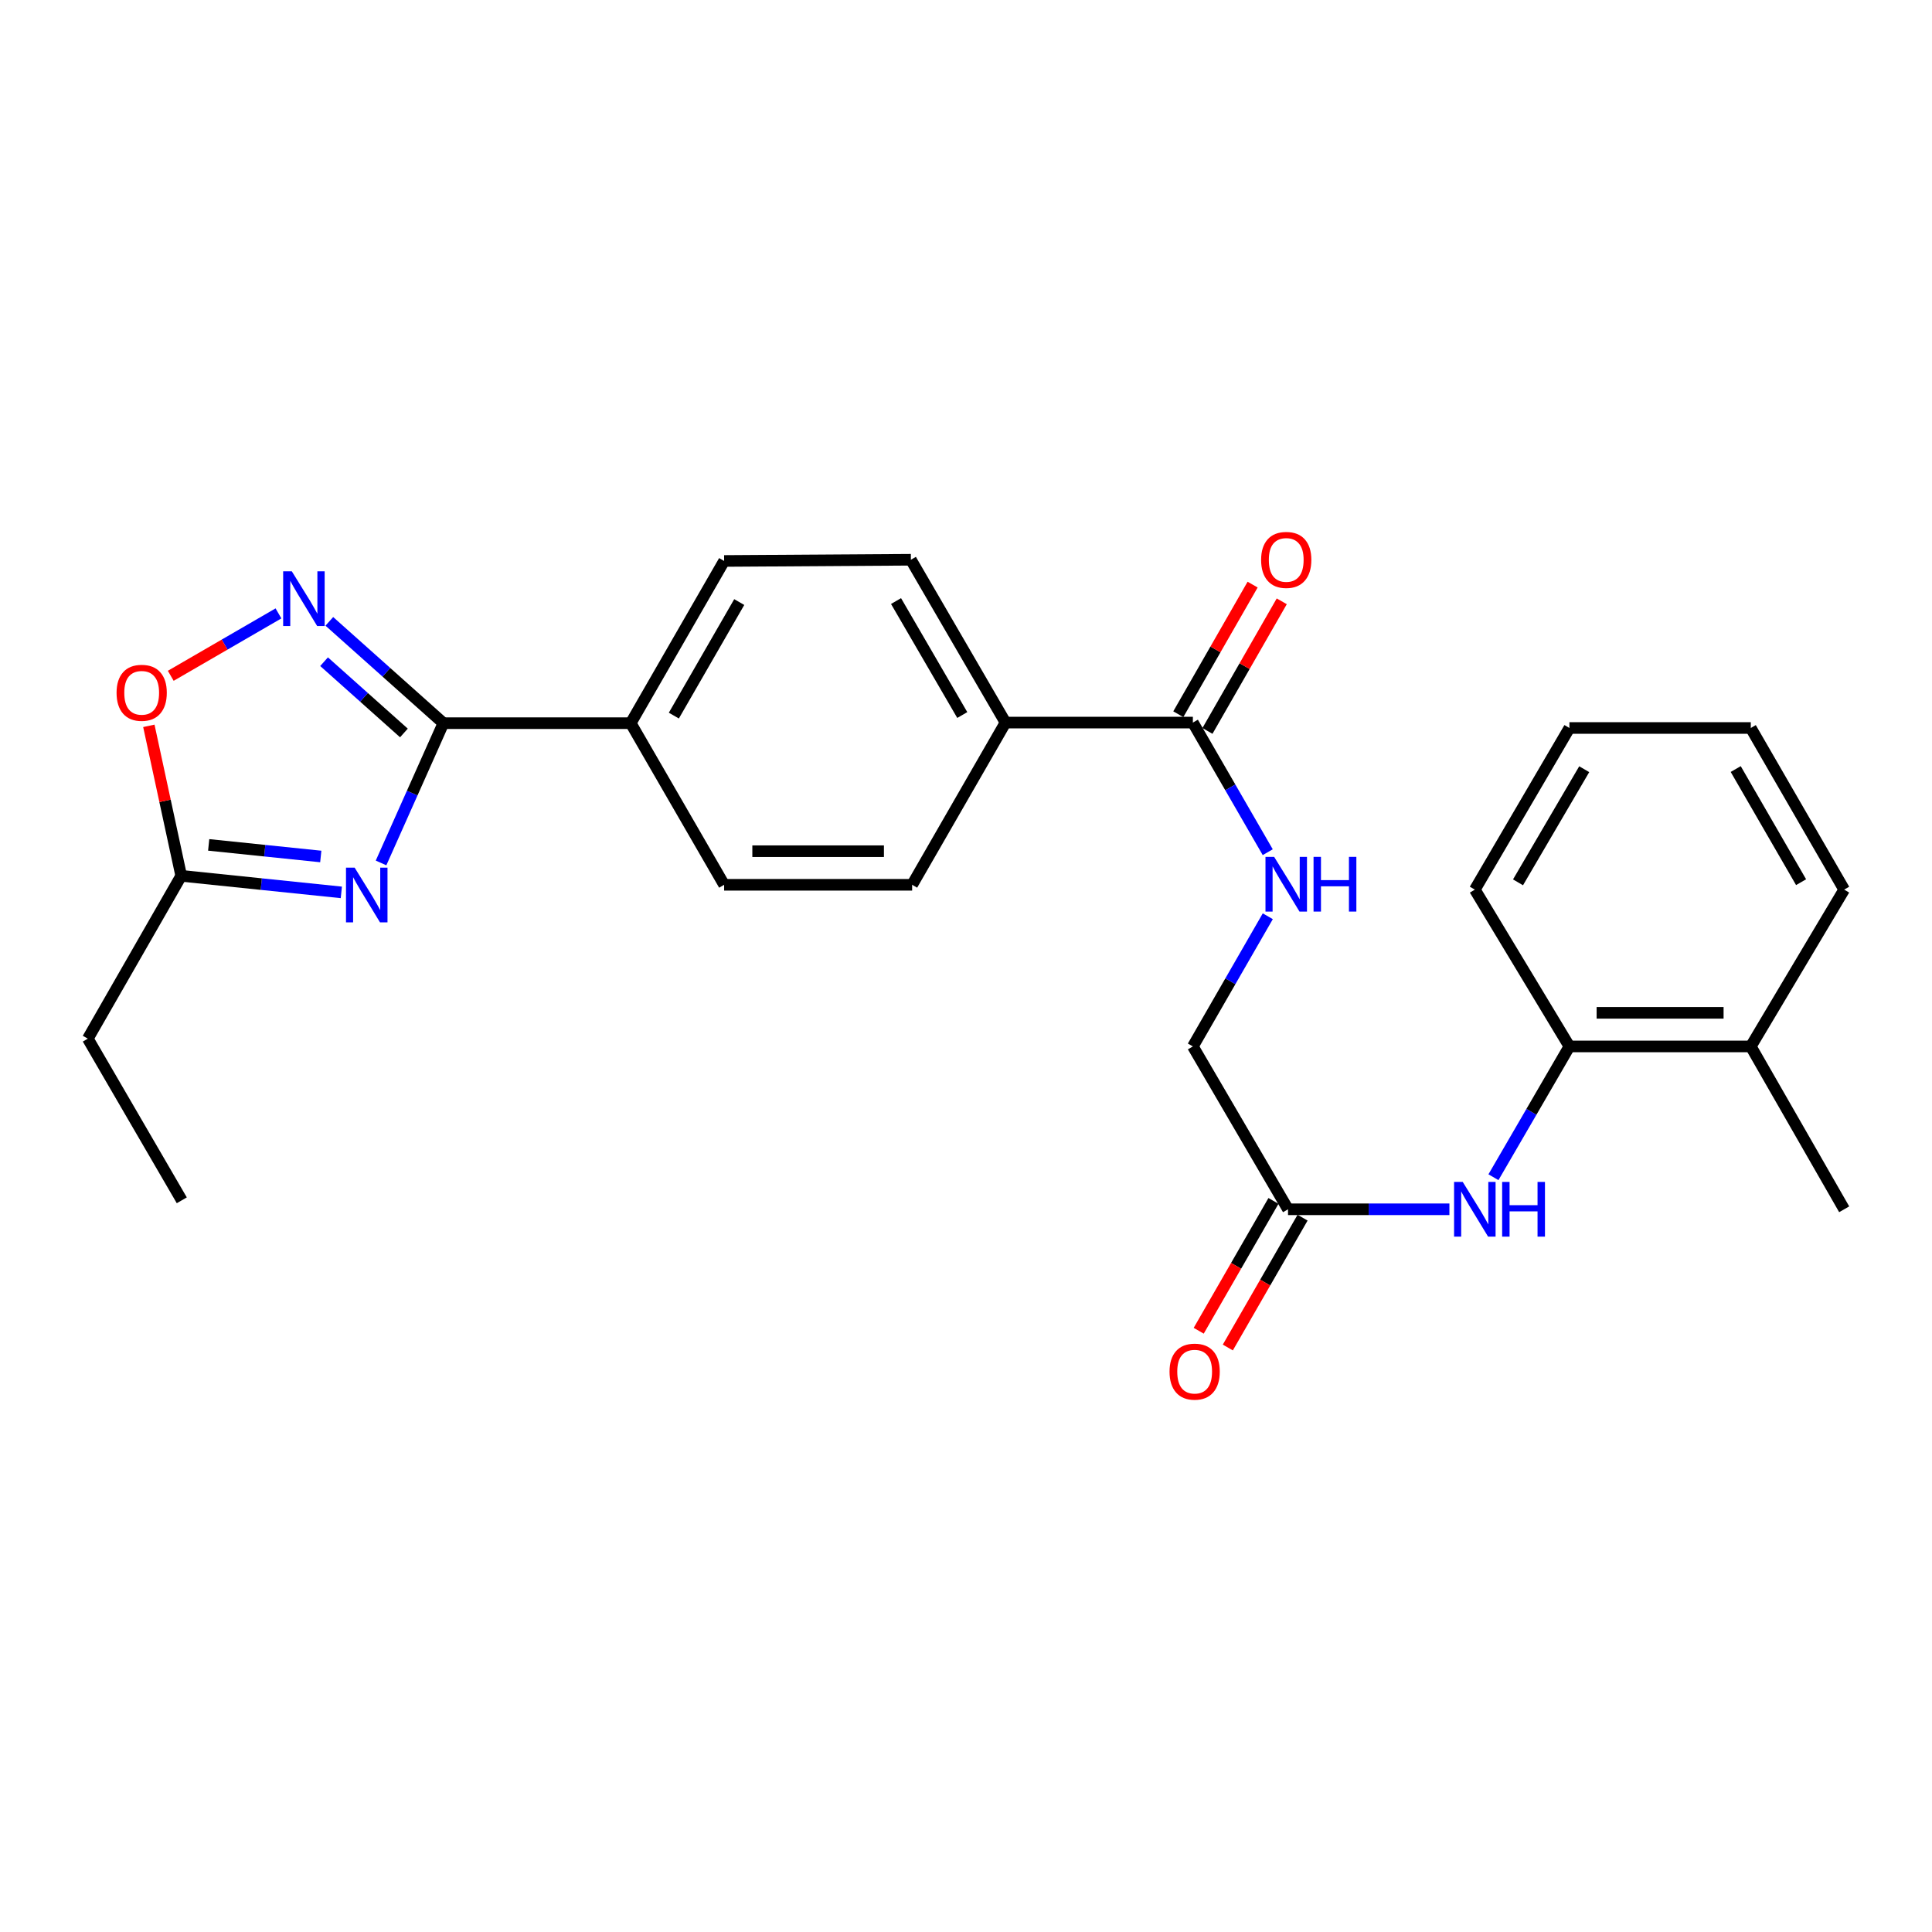 <?xml version='1.0' encoding='iso-8859-1'?>
<svg version='1.1' baseProfile='full'
              xmlns='http://www.w3.org/2000/svg'
                      xmlns:rdkit='http://www.rdkit.org/xml'
                      xmlns:xlink='http://www.w3.org/1999/xlink'
                  xml:space='preserve'
width='1000px' height='1000px' viewBox='0 0 1000 1000'>
<!-- END OF HEADER -->
<rect style='opacity:1.0;fill:#FFFFFF;stroke:none' width='1000' height='1000' x='0' y='0'> </rect>
<path class='bond-0' d='M 197.23,446.66 L 213.366,410.487' style='fill:none;fill-rule:evenodd;stroke:#0000FF;stroke-width:6px;stroke-linecap:butt;stroke-linejoin:miter;stroke-opacity:1' />
<path class='bond-0' d='M 213.366,410.487 L 229.502,374.313' style='fill:none;fill-rule:evenodd;stroke:#000000;stroke-width:6px;stroke-linecap:butt;stroke-linejoin:miter;stroke-opacity:1' />
<path class='bond-2' d='M 176.674,461.895 L 135.234,457.61' style='fill:none;fill-rule:evenodd;stroke:#0000FF;stroke-width:6px;stroke-linecap:butt;stroke-linejoin:miter;stroke-opacity:1' />
<path class='bond-2' d='M 135.234,457.61 L 93.795,453.324' style='fill:none;fill-rule:evenodd;stroke:#000000;stroke-width:6px;stroke-linecap:butt;stroke-linejoin:miter;stroke-opacity:1' />
<path class='bond-2' d='M 166.031,443.313 L 137.023,440.313' style='fill:none;fill-rule:evenodd;stroke:#0000FF;stroke-width:6px;stroke-linecap:butt;stroke-linejoin:miter;stroke-opacity:1' />
<path class='bond-2' d='M 137.023,440.313 L 108.015,437.314' style='fill:none;fill-rule:evenodd;stroke:#000000;stroke-width:6px;stroke-linecap:butt;stroke-linejoin:miter;stroke-opacity:1' />
<path class='bond-1' d='M 229.502,374.313 L 199.982,347.964' style='fill:none;fill-rule:evenodd;stroke:#000000;stroke-width:6px;stroke-linecap:butt;stroke-linejoin:miter;stroke-opacity:1' />
<path class='bond-1' d='M 199.982,347.964 L 170.461,321.615' style='fill:none;fill-rule:evenodd;stroke:#0000FF;stroke-width:6px;stroke-linecap:butt;stroke-linejoin:miter;stroke-opacity:1' />
<path class='bond-1' d='M 209.067,379.381 L 188.403,360.936' style='fill:none;fill-rule:evenodd;stroke:#000000;stroke-width:6px;stroke-linecap:butt;stroke-linejoin:miter;stroke-opacity:1' />
<path class='bond-1' d='M 188.403,360.936 L 167.738,342.492' style='fill:none;fill-rule:evenodd;stroke:#0000FF;stroke-width:6px;stroke-linecap:butt;stroke-linejoin:miter;stroke-opacity:1' />
<path class='bond-8' d='M 229.502,374.313 L 326.463,374.313' style='fill:none;fill-rule:evenodd;stroke:#000000;stroke-width:6px;stroke-linecap:butt;stroke-linejoin:miter;stroke-opacity:1' />
<path class='bond-26' d='M 144.135,317.496 L 116.258,333.644' style='fill:none;fill-rule:evenodd;stroke:#0000FF;stroke-width:6px;stroke-linecap:butt;stroke-linejoin:miter;stroke-opacity:1' />
<path class='bond-26' d='M 116.258,333.644 L 88.38,349.793' style='fill:none;fill-rule:evenodd;stroke:#FF0000;stroke-width:6px;stroke-linecap:butt;stroke-linejoin:miter;stroke-opacity:1' />
<path class='bond-3' d='M 93.795,453.324 L 85.419,414.509' style='fill:none;fill-rule:evenodd;stroke:#000000;stroke-width:6px;stroke-linecap:butt;stroke-linejoin:miter;stroke-opacity:1' />
<path class='bond-3' d='M 85.419,414.509 L 77.043,375.694' style='fill:none;fill-rule:evenodd;stroke:#FF0000;stroke-width:6px;stroke-linecap:butt;stroke-linejoin:miter;stroke-opacity:1' />
<path class='bond-19' d='M 93.795,453.324 L 45.455,537.61' style='fill:none;fill-rule:evenodd;stroke:#000000;stroke-width:6px;stroke-linecap:butt;stroke-linejoin:miter;stroke-opacity:1' />
<path class='bond-4' d='M 617.43,374.004 L 520.451,374.004' style='fill:none;fill-rule:evenodd;stroke:#000000;stroke-width:6px;stroke-linecap:butt;stroke-linejoin:miter;stroke-opacity:1' />
<path class='bond-7' d='M 617.43,374.004 L 636.804,407.55' style='fill:none;fill-rule:evenodd;stroke:#000000;stroke-width:6px;stroke-linecap:butt;stroke-linejoin:miter;stroke-opacity:1' />
<path class='bond-7' d='M 636.804,407.55 L 656.178,441.096' style='fill:none;fill-rule:evenodd;stroke:#0000FF;stroke-width:6px;stroke-linecap:butt;stroke-linejoin:miter;stroke-opacity:1' />
<path class='bond-11' d='M 624.973,378.328 L 644.206,344.784' style='fill:none;fill-rule:evenodd;stroke:#000000;stroke-width:6px;stroke-linecap:butt;stroke-linejoin:miter;stroke-opacity:1' />
<path class='bond-11' d='M 644.206,344.784 L 663.438,311.241' style='fill:none;fill-rule:evenodd;stroke:#FF0000;stroke-width:6px;stroke-linecap:butt;stroke-linejoin:miter;stroke-opacity:1' />
<path class='bond-11' d='M 609.888,369.679 L 629.121,336.135' style='fill:none;fill-rule:evenodd;stroke:#000000;stroke-width:6px;stroke-linecap:butt;stroke-linejoin:miter;stroke-opacity:1' />
<path class='bond-11' d='M 629.121,336.135 L 648.353,302.592' style='fill:none;fill-rule:evenodd;stroke:#FF0000;stroke-width:6px;stroke-linecap:butt;stroke-linejoin:miter;stroke-opacity:1' />
<path class='bond-5' d='M 750.211,625.925 L 708.445,625.925' style='fill:none;fill-rule:evenodd;stroke:#0000FF;stroke-width:6px;stroke-linecap:butt;stroke-linejoin:miter;stroke-opacity:1' />
<path class='bond-5' d='M 708.445,625.925 L 666.679,625.925' style='fill:none;fill-rule:evenodd;stroke:#000000;stroke-width:6px;stroke-linecap:butt;stroke-linejoin:miter;stroke-opacity:1' />
<path class='bond-9' d='M 773.008,609.328 L 792.667,575.478' style='fill:none;fill-rule:evenodd;stroke:#0000FF;stroke-width:6px;stroke-linecap:butt;stroke-linejoin:miter;stroke-opacity:1' />
<path class='bond-9' d='M 792.667,575.478 L 812.327,541.629' style='fill:none;fill-rule:evenodd;stroke:#000000;stroke-width:6px;stroke-linecap:butt;stroke-linejoin:miter;stroke-opacity:1' />
<path class='bond-6' d='M 666.679,625.925 L 617.43,541.629' style='fill:none;fill-rule:evenodd;stroke:#000000;stroke-width:6px;stroke-linecap:butt;stroke-linejoin:miter;stroke-opacity:1' />
<path class='bond-12' d='M 659.144,621.587 L 639.798,655.19' style='fill:none;fill-rule:evenodd;stroke:#000000;stroke-width:6px;stroke-linecap:butt;stroke-linejoin:miter;stroke-opacity:1' />
<path class='bond-12' d='M 639.798,655.19 L 620.452,688.793' style='fill:none;fill-rule:evenodd;stroke:#FF0000;stroke-width:6px;stroke-linecap:butt;stroke-linejoin:miter;stroke-opacity:1' />
<path class='bond-12' d='M 674.213,630.263 L 654.867,663.866' style='fill:none;fill-rule:evenodd;stroke:#000000;stroke-width:6px;stroke-linecap:butt;stroke-linejoin:miter;stroke-opacity:1' />
<path class='bond-12' d='M 654.867,663.866 L 635.521,697.469' style='fill:none;fill-rule:evenodd;stroke:#FF0000;stroke-width:6px;stroke-linecap:butt;stroke-linejoin:miter;stroke-opacity:1' />
<path class='bond-18' d='M 656.208,474.253 L 636.819,507.941' style='fill:none;fill-rule:evenodd;stroke:#0000FF;stroke-width:6px;stroke-linecap:butt;stroke-linejoin:miter;stroke-opacity:1' />
<path class='bond-18' d='M 636.819,507.941 L 617.43,541.629' style='fill:none;fill-rule:evenodd;stroke:#000000;stroke-width:6px;stroke-linecap:butt;stroke-linejoin:miter;stroke-opacity:1' />
<path class='bond-14' d='M 326.463,374.313 L 374.812,290.355' style='fill:none;fill-rule:evenodd;stroke:#000000;stroke-width:6px;stroke-linecap:butt;stroke-linejoin:miter;stroke-opacity:1' />
<path class='bond-14' d='M 348.784,370.397 L 382.628,311.627' style='fill:none;fill-rule:evenodd;stroke:#000000;stroke-width:6px;stroke-linecap:butt;stroke-linejoin:miter;stroke-opacity:1' />
<path class='bond-15' d='M 326.463,374.313 L 374.812,457.971' style='fill:none;fill-rule:evenodd;stroke:#000000;stroke-width:6px;stroke-linecap:butt;stroke-linejoin:miter;stroke-opacity:1' />
<path class='bond-13' d='M 812.327,541.629 L 906.205,541.629' style='fill:none;fill-rule:evenodd;stroke:#000000;stroke-width:6px;stroke-linecap:butt;stroke-linejoin:miter;stroke-opacity:1' />
<path class='bond-13' d='M 826.409,524.241 L 892.124,524.241' style='fill:none;fill-rule:evenodd;stroke:#000000;stroke-width:6px;stroke-linecap:butt;stroke-linejoin:miter;stroke-opacity:1' />
<path class='bond-20' d='M 812.327,541.629 L 763.368,460.463' style='fill:none;fill-rule:evenodd;stroke:#000000;stroke-width:6px;stroke-linecap:butt;stroke-linejoin:miter;stroke-opacity:1' />
<path class='bond-10' d='M 520.451,374.004 L 472.12,457.971' style='fill:none;fill-rule:evenodd;stroke:#000000;stroke-width:6px;stroke-linecap:butt;stroke-linejoin:miter;stroke-opacity:1' />
<path class='bond-27' d='M 520.451,374.004 L 471.473,289.727' style='fill:none;fill-rule:evenodd;stroke:#000000;stroke-width:6px;stroke-linecap:butt;stroke-linejoin:miter;stroke-opacity:1' />
<path class='bond-27' d='M 498.07,370.099 L 463.786,311.106' style='fill:none;fill-rule:evenodd;stroke:#000000;stroke-width:6px;stroke-linecap:butt;stroke-linejoin:miter;stroke-opacity:1' />
<path class='bond-21' d='M 906.205,541.629 L 954.545,625.925' style='fill:none;fill-rule:evenodd;stroke:#000000;stroke-width:6px;stroke-linecap:butt;stroke-linejoin:miter;stroke-opacity:1' />
<path class='bond-22' d='M 906.205,541.629 L 954.545,460.463' style='fill:none;fill-rule:evenodd;stroke:#000000;stroke-width:6px;stroke-linecap:butt;stroke-linejoin:miter;stroke-opacity:1' />
<path class='bond-16' d='M 374.812,290.355 L 471.473,289.727' style='fill:none;fill-rule:evenodd;stroke:#000000;stroke-width:6px;stroke-linecap:butt;stroke-linejoin:miter;stroke-opacity:1' />
<path class='bond-17' d='M 374.812,457.971 L 472.12,457.971' style='fill:none;fill-rule:evenodd;stroke:#000000;stroke-width:6px;stroke-linecap:butt;stroke-linejoin:miter;stroke-opacity:1' />
<path class='bond-17' d='M 389.409,440.582 L 457.524,440.582' style='fill:none;fill-rule:evenodd;stroke:#000000;stroke-width:6px;stroke-linecap:butt;stroke-linejoin:miter;stroke-opacity:1' />
<path class='bond-23' d='M 45.455,537.61 L 94.094,621.278' style='fill:none;fill-rule:evenodd;stroke:#000000;stroke-width:6px;stroke-linecap:butt;stroke-linejoin:miter;stroke-opacity:1' />
<path class='bond-24' d='M 763.368,460.463 L 812.327,376.805' style='fill:none;fill-rule:evenodd;stroke:#000000;stroke-width:6px;stroke-linecap:butt;stroke-linejoin:miter;stroke-opacity:1' />
<path class='bond-24' d='M 785.72,456.697 L 819.99,398.137' style='fill:none;fill-rule:evenodd;stroke:#000000;stroke-width:6px;stroke-linecap:butt;stroke-linejoin:miter;stroke-opacity:1' />
<path class='bond-28' d='M 954.545,460.463 L 906.205,376.805' style='fill:none;fill-rule:evenodd;stroke:#000000;stroke-width:6px;stroke-linecap:butt;stroke-linejoin:miter;stroke-opacity:1' />
<path class='bond-28' d='M 932.239,456.614 L 898.401,398.054' style='fill:none;fill-rule:evenodd;stroke:#000000;stroke-width:6px;stroke-linecap:butt;stroke-linejoin:miter;stroke-opacity:1' />
<path class='bond-25' d='M 812.327,376.805 L 906.205,376.805' style='fill:none;fill-rule:evenodd;stroke:#000000;stroke-width:6px;stroke-linecap:butt;stroke-linejoin:miter;stroke-opacity:1' />
<path  class='atom-0' d='M 183.568 449.095
L 192.848 464.095
Q 193.768 465.575, 195.248 468.255
Q 196.728 470.935, 196.808 471.095
L 196.808 449.095
L 200.568 449.095
L 200.568 477.415
L 196.688 477.415
L 186.728 461.015
Q 185.568 459.095, 184.328 456.895
Q 183.128 454.695, 182.768 454.015
L 182.768 477.415
L 179.088 477.415
L 179.088 449.095
L 183.568 449.095
' fill='#0000FF'/>
<path  class='atom-2' d='M 151.041 295.709
L 160.321 310.709
Q 161.241 312.189, 162.721 314.869
Q 164.201 317.549, 164.281 317.709
L 164.281 295.709
L 168.041 295.709
L 168.041 324.029
L 164.161 324.029
L 154.201 307.629
Q 153.041 305.709, 151.801 303.509
Q 150.601 301.309, 150.241 300.629
L 150.241 324.029
L 146.561 324.029
L 146.561 295.709
L 151.041 295.709
' fill='#0000FF'/>
<path  class='atom-4' d='M 60.334 358.589
Q 60.334 351.789, 63.694 347.989
Q 67.054 344.189, 73.334 344.189
Q 79.614 344.189, 82.974 347.989
Q 86.334 351.789, 86.334 358.589
Q 86.334 365.469, 82.934 369.389
Q 79.534 373.269, 73.334 373.269
Q 67.094 373.269, 63.694 369.389
Q 60.334 365.509, 60.334 358.589
M 73.334 370.069
Q 77.654 370.069, 79.974 367.189
Q 82.334 364.269, 82.334 358.589
Q 82.334 353.029, 79.974 350.229
Q 77.654 347.389, 73.334 347.389
Q 69.014 347.389, 66.654 350.189
Q 64.334 352.989, 64.334 358.589
Q 64.334 364.309, 66.654 367.189
Q 69.014 370.069, 73.334 370.069
' fill='#FF0000'/>
<path  class='atom-6' d='M 757.108 611.765
L 766.388 626.765
Q 767.308 628.245, 768.788 630.925
Q 770.268 633.605, 770.348 633.765
L 770.348 611.765
L 774.108 611.765
L 774.108 640.085
L 770.228 640.085
L 760.268 623.685
Q 759.108 621.765, 757.868 619.565
Q 756.668 617.365, 756.308 616.685
L 756.308 640.085
L 752.628 640.085
L 752.628 611.765
L 757.108 611.765
' fill='#0000FF'/>
<path  class='atom-6' d='M 777.508 611.765
L 781.348 611.765
L 781.348 623.805
L 795.828 623.805
L 795.828 611.765
L 799.668 611.765
L 799.668 640.085
L 795.828 640.085
L 795.828 627.005
L 781.348 627.005
L 781.348 640.085
L 777.508 640.085
L 777.508 611.765
' fill='#0000FF'/>
<path  class='atom-8' d='M 659.491 443.511
L 668.771 458.511
Q 669.691 459.991, 671.171 462.671
Q 672.651 465.351, 672.731 465.511
L 672.731 443.511
L 676.491 443.511
L 676.491 471.831
L 672.611 471.831
L 662.651 455.431
Q 661.491 453.511, 660.251 451.311
Q 659.051 449.111, 658.691 448.431
L 658.691 471.831
L 655.011 471.831
L 655.011 443.511
L 659.491 443.511
' fill='#0000FF'/>
<path  class='atom-8' d='M 679.891 443.511
L 683.731 443.511
L 683.731 455.551
L 698.211 455.551
L 698.211 443.511
L 702.051 443.511
L 702.051 471.831
L 698.211 471.831
L 698.211 458.751
L 683.731 458.751
L 683.731 471.831
L 679.891 471.831
L 679.891 443.511
' fill='#0000FF'/>
<path  class='atom-12' d='M 652.751 289.807
Q 652.751 283.007, 656.111 279.207
Q 659.471 275.407, 665.751 275.407
Q 672.031 275.407, 675.391 279.207
Q 678.751 283.007, 678.751 289.807
Q 678.751 296.687, 675.351 300.607
Q 671.951 304.487, 665.751 304.487
Q 659.511 304.487, 656.111 300.607
Q 652.751 296.727, 652.751 289.807
M 665.751 301.287
Q 670.071 301.287, 672.391 298.407
Q 674.751 295.487, 674.751 289.807
Q 674.751 284.247, 672.391 281.447
Q 670.071 278.607, 665.751 278.607
Q 661.431 278.607, 659.071 281.407
Q 656.751 284.207, 656.751 289.807
Q 656.751 295.527, 659.071 298.407
Q 661.431 301.287, 665.751 301.287
' fill='#FF0000'/>
<path  class='atom-13' d='M 605.348 709.953
Q 605.348 703.153, 608.708 699.353
Q 612.068 695.553, 618.348 695.553
Q 624.628 695.553, 627.988 699.353
Q 631.348 703.153, 631.348 709.953
Q 631.348 716.833, 627.948 720.753
Q 624.548 724.633, 618.348 724.633
Q 612.108 724.633, 608.708 720.753
Q 605.348 716.873, 605.348 709.953
M 618.348 721.433
Q 622.668 721.433, 624.988 718.553
Q 627.348 715.633, 627.348 709.953
Q 627.348 704.393, 624.988 701.593
Q 622.668 698.753, 618.348 698.753
Q 614.028 698.753, 611.668 701.553
Q 609.348 704.353, 609.348 709.953
Q 609.348 715.673, 611.668 718.553
Q 614.028 721.433, 618.348 721.433
' fill='#FF0000'/>
</svg>
